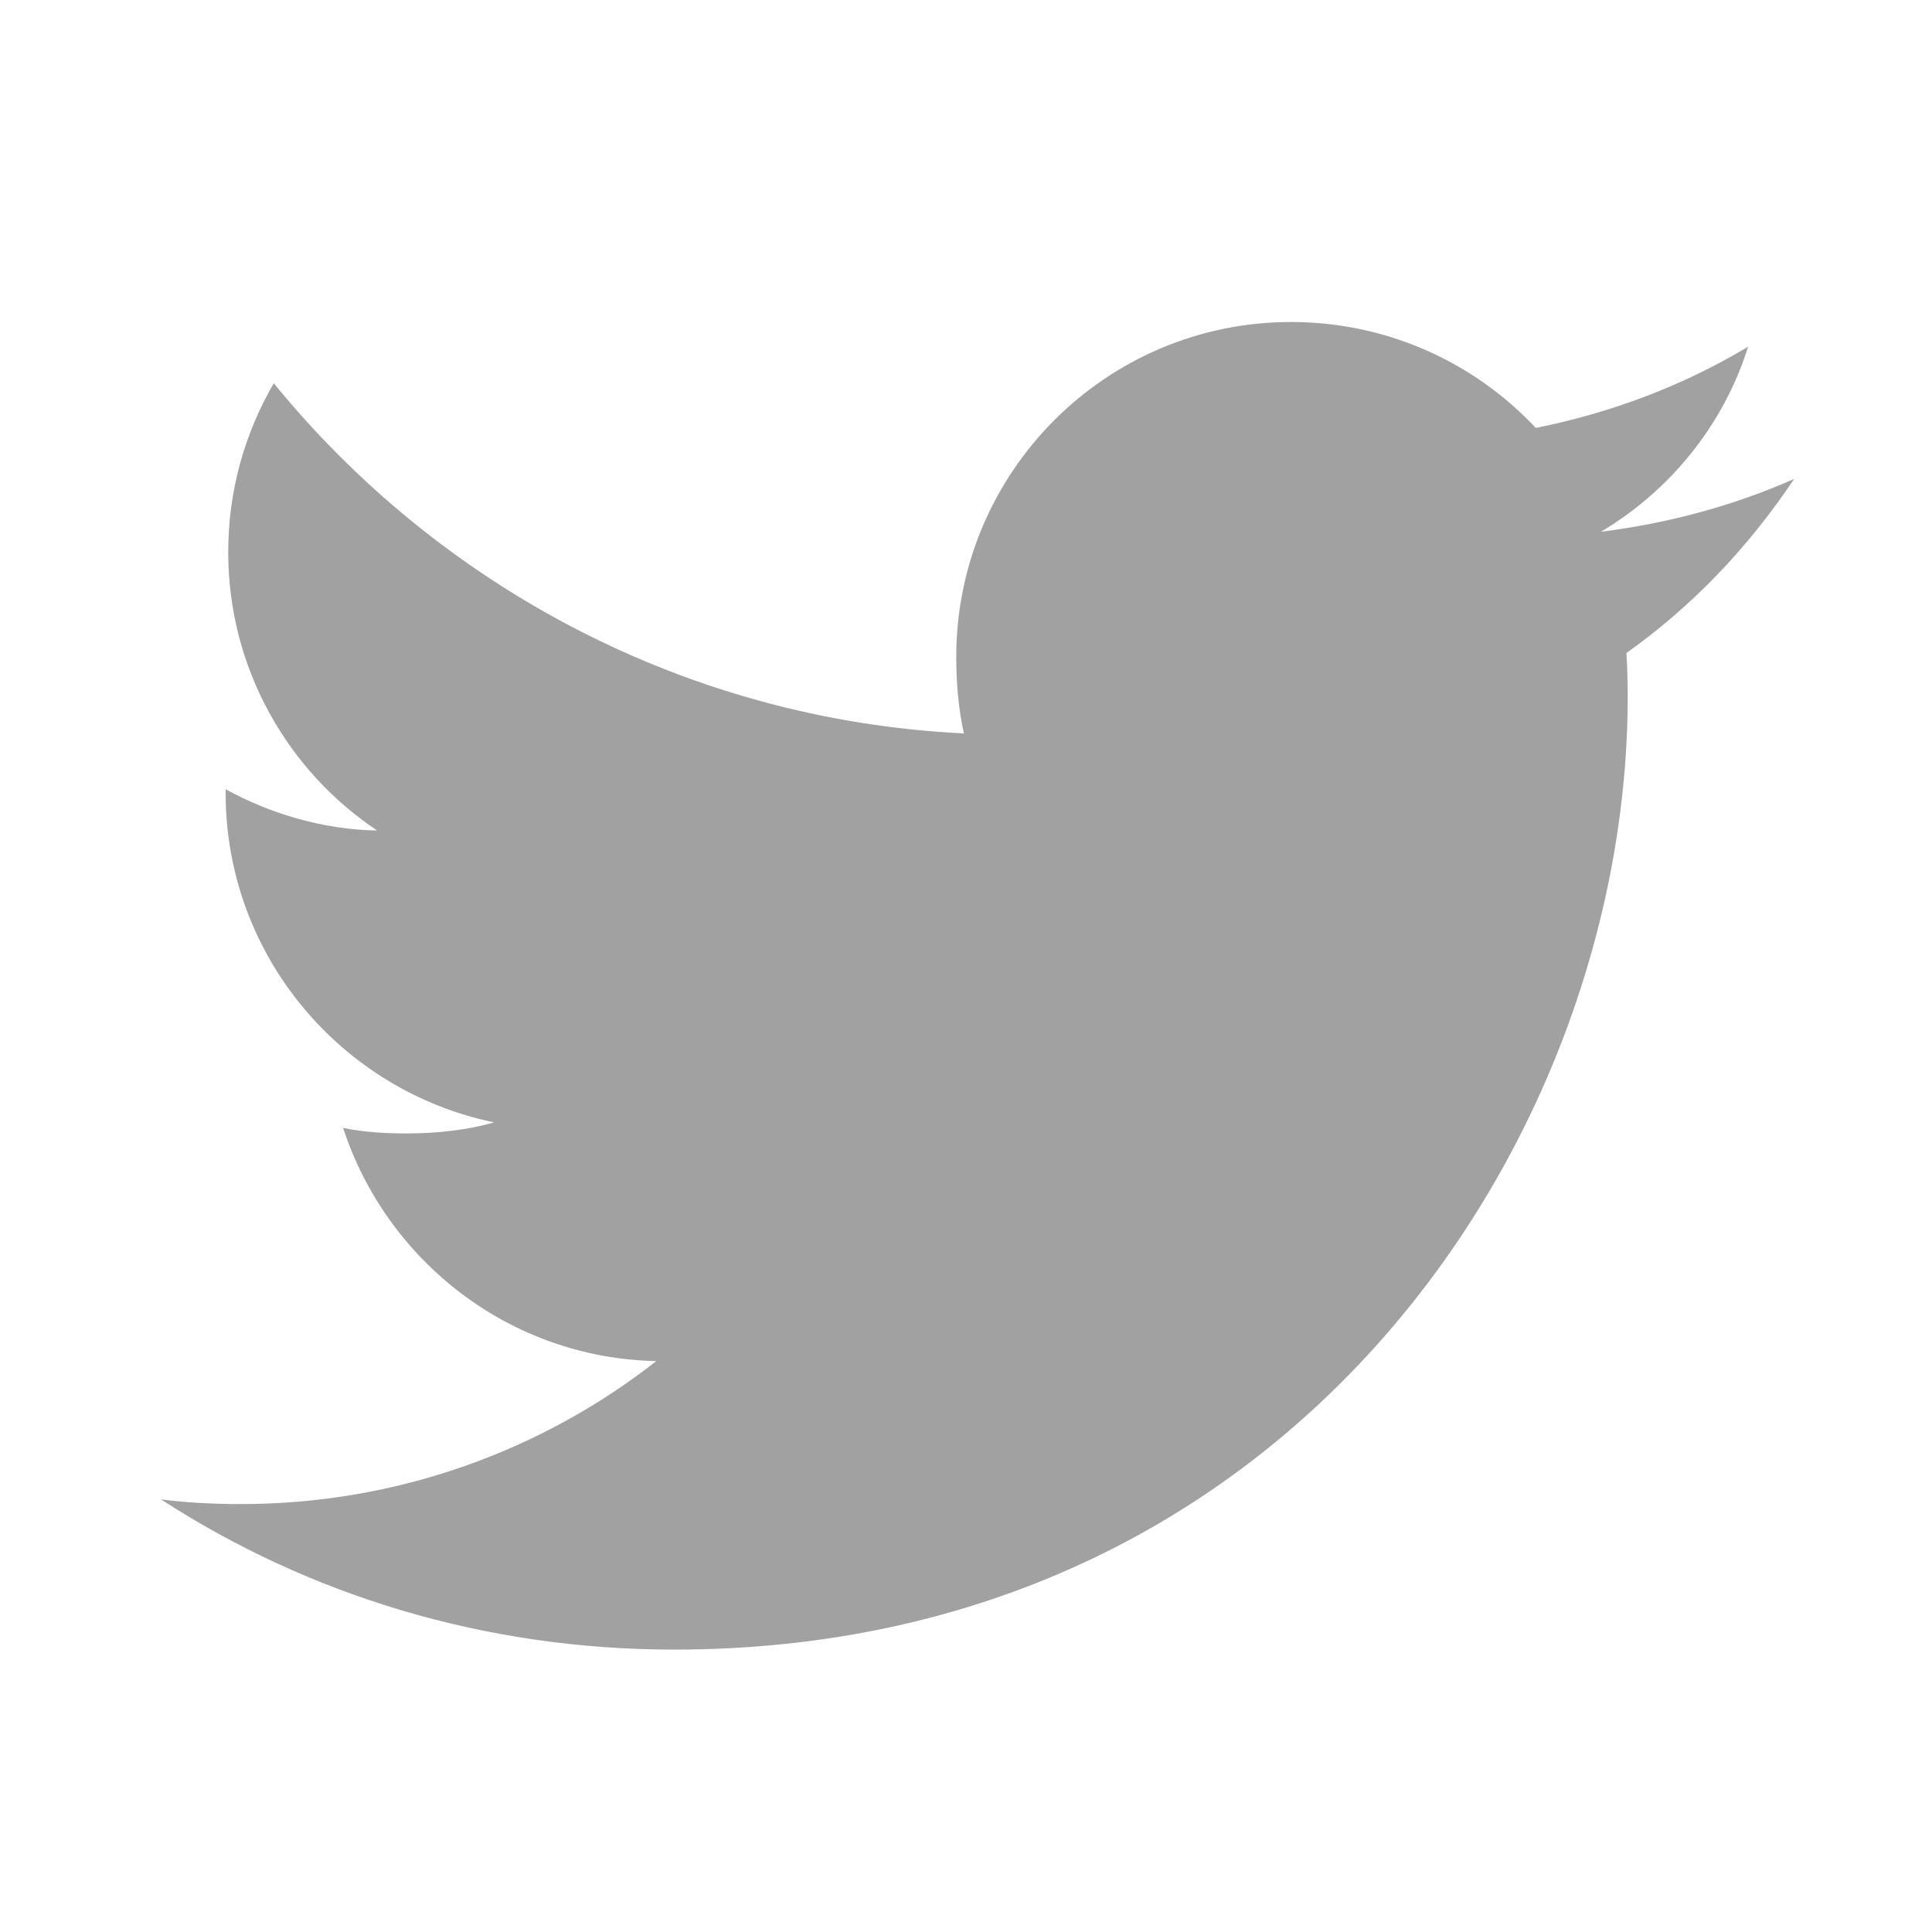 <svg width="24" height="24" viewBox="0 0 24 24" fill="none" xmlns="http://www.w3.org/2000/svg">
<path d="M22.287 5.95C21.531 6.283 20.728 6.5 19.887 6.606C20.749 6.093 21.41 5.279 21.716 4.307C20.913 4.788 20.025 5.126 19.078 5.316C18.317 4.502 17.229 4 16.039 4C13.735 4 11.879 5.871 11.879 8.16C11.879 8.488 11.906 8.805 11.974 9.111C8.523 8.942 5.457 7.282 3.401 4.761C3.041 5.38 2.835 6.093 2.835 6.86C2.835 8.303 3.575 9.577 4.685 10.317C4.019 10.306 3.358 10.11 2.803 9.804C2.803 9.814 2.803 9.836 2.803 9.851C2.803 11.876 4.246 13.552 6.139 13.943C5.801 14.038 5.431 14.08 5.05 14.08C4.786 14.08 4.516 14.064 4.262 14.011C4.801 15.661 6.329 16.871 8.153 16.908C6.736 18.018 4.939 18.684 2.994 18.684C2.65 18.684 2.328 18.668 2 18.626C3.834 19.815 6.017 20.492 8.375 20.492C16.034 20.492 20.22 14.149 20.22 8.652C20.22 8.467 20.215 8.292 20.204 8.112C21.029 7.526 21.721 6.796 22.287 5.95Z" fill="#A2A1A1"/>
</svg>
